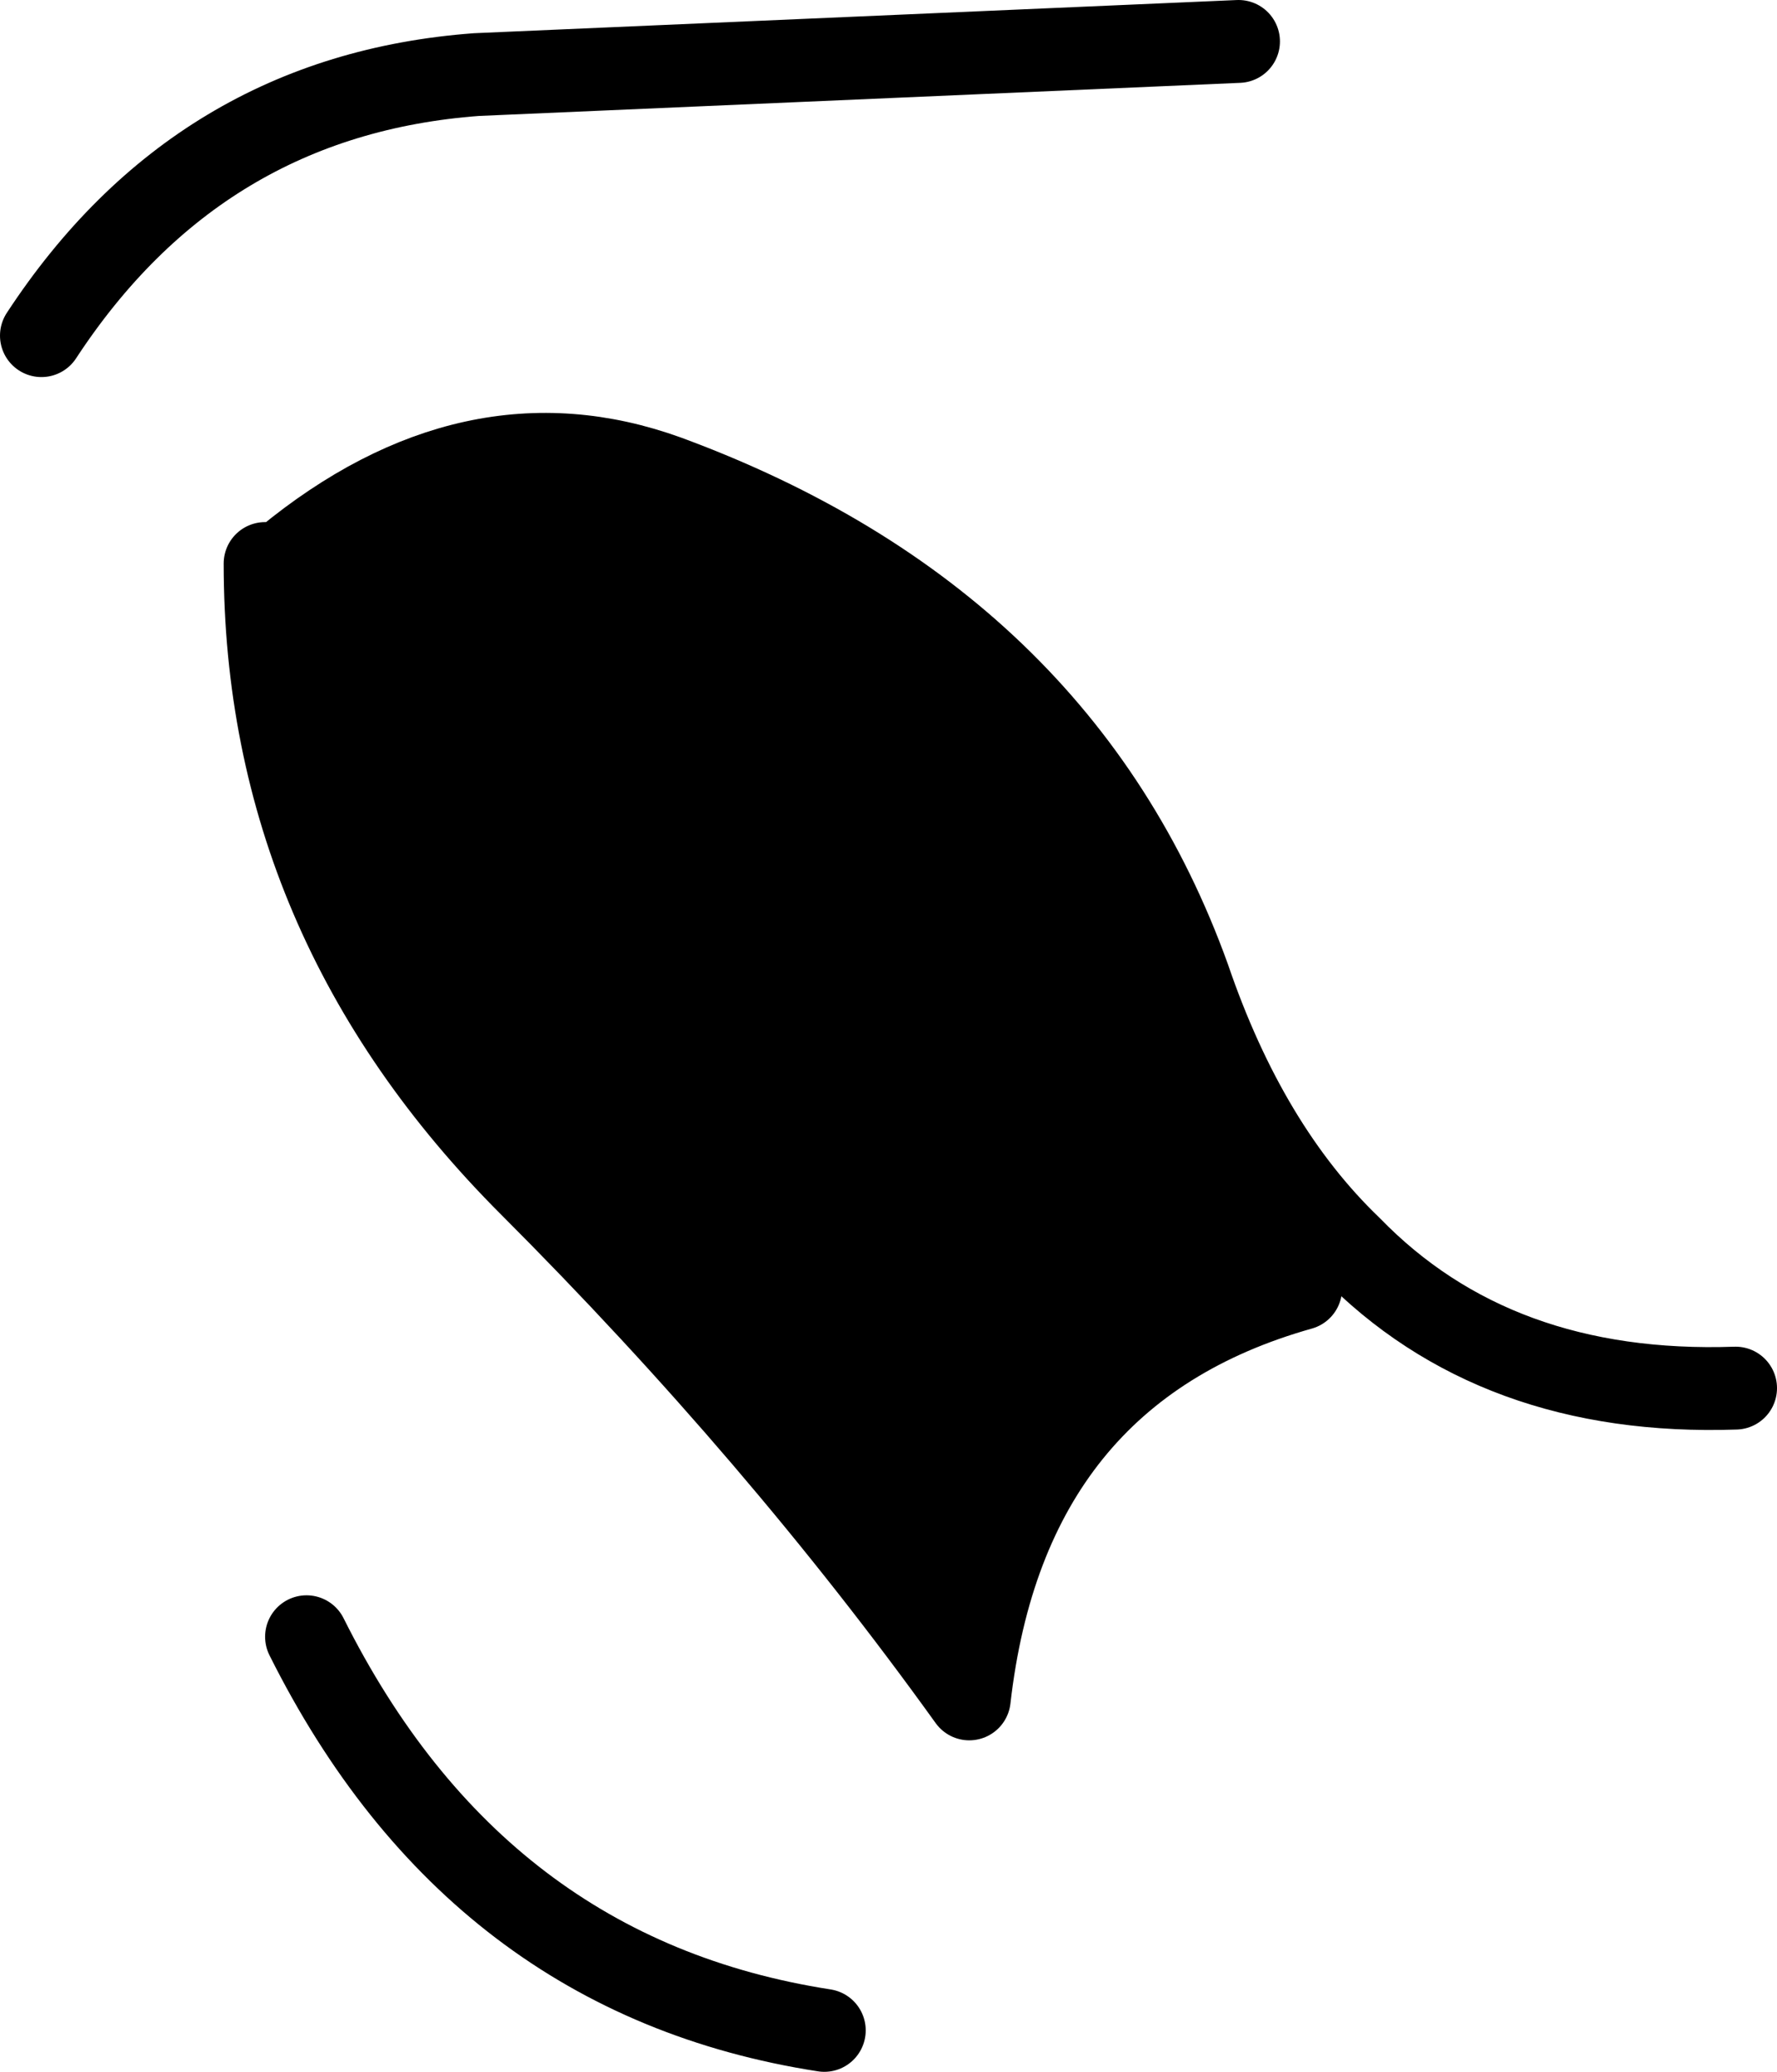 <?xml version="1.0" encoding="UTF-8" standalone="no"?>
<svg xmlns:xlink="http://www.w3.org/1999/xlink" height="25.0px" width="21.45px" xmlns="http://www.w3.org/2000/svg">
  <g transform="matrix(1.0, 0.0, 0.0, 1.0, 10.7, 12.5)">
    <path d="M5.0 3.05 Q1.45 4.05 1.0 8.0 -1.3 4.8 -4.3 1.8 -7.5 -1.4 -7.5 -5.7 L-7.45 -5.7 -7.25 -5.75 Q-5.0 -7.6 -2.65 -6.75 2.1 -5.0 3.65 -0.7 4.35 1.35 5.6 2.55 L5.0 3.05" fill="#000000" fill-rule="evenodd" stroke="none"/>
    <path d="M4.25 -12.0 L-4.95 -11.6 Q-8.3 -11.35 -10.2 -8.45 M-7.45 -5.7 L-7.5 -5.7 Q-7.5 -1.4 -4.3 1.8 -1.3 4.8 1.0 8.0 1.45 4.05 5.0 3.05 M5.6 2.55 Q4.35 1.35 3.65 -0.7 2.1 -5.0 -2.65 -6.75 -5.0 -7.6 -7.25 -5.75 M10.25 4.25 Q7.35 4.35 5.6 2.55 M-7.0 7.25 Q-4.95 11.35 -0.75 12.0" fill="none" stroke="#000000" stroke-linecap="round" stroke-linejoin="round" stroke-width="1.0"/>
  </g>
</svg>
